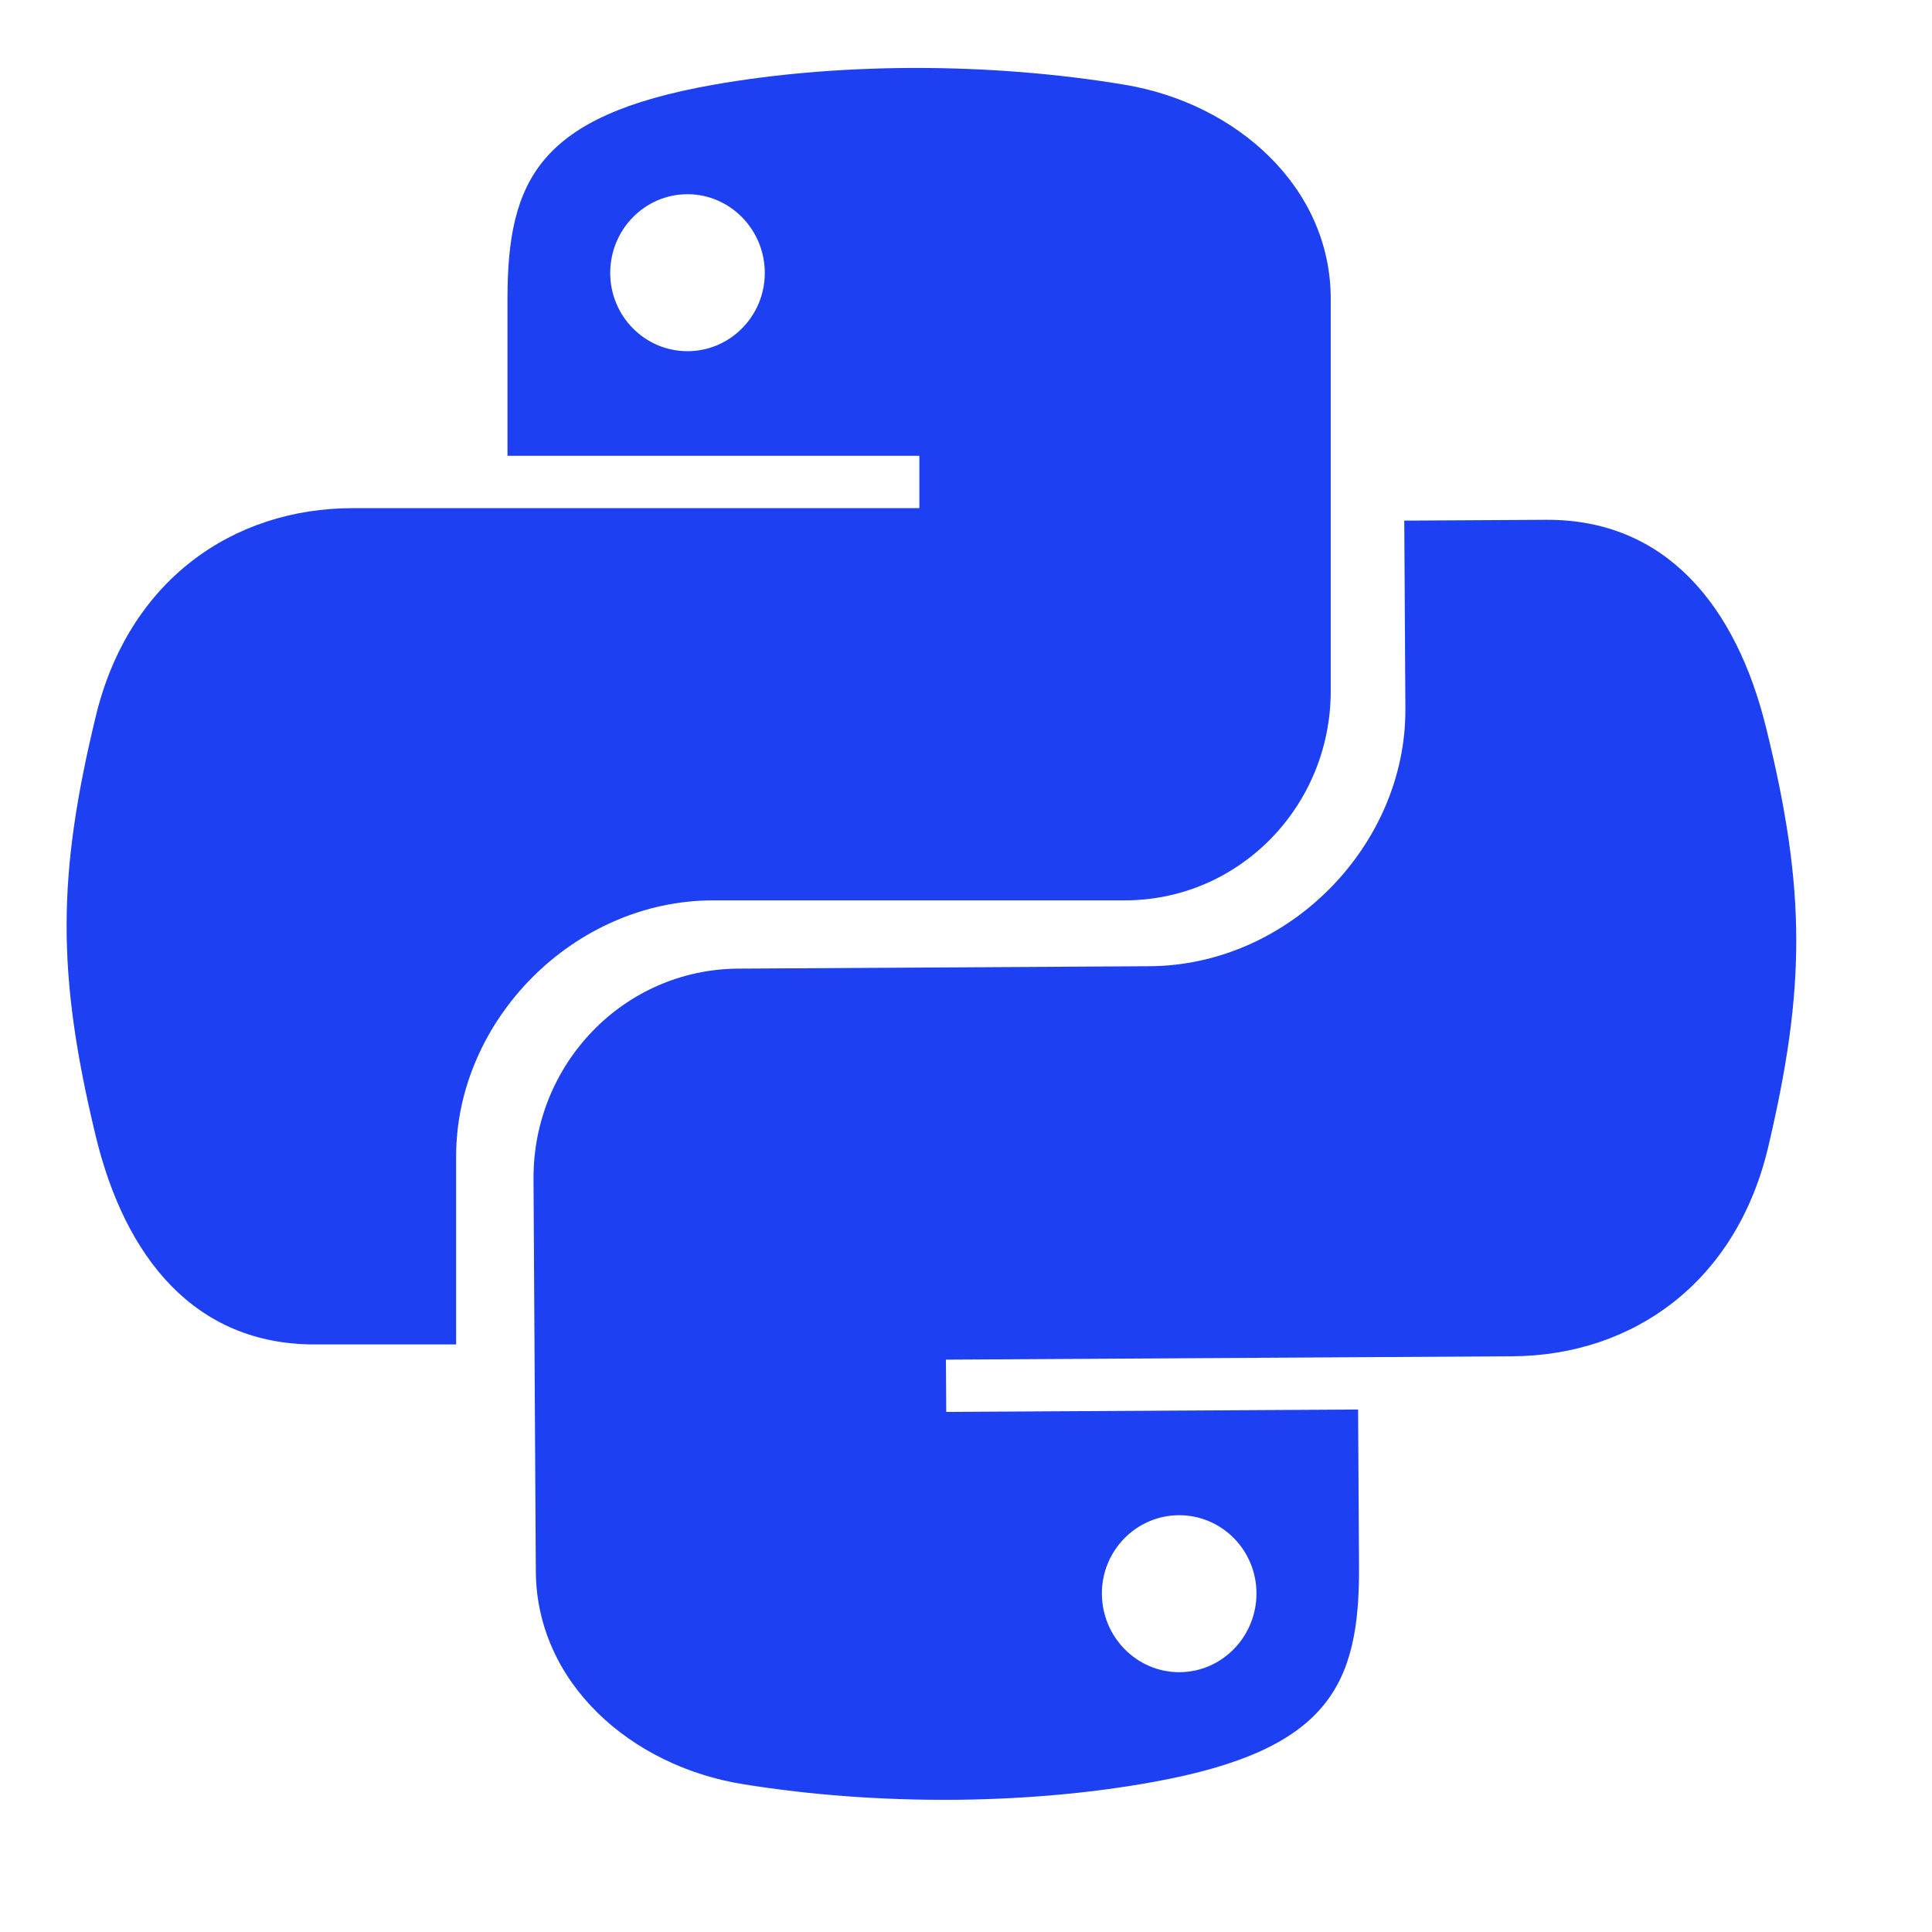 <?xml version="1.0" encoding="utf-8"?>
<!-- Generator: Adobe Illustrator 16.0.0, SVG Export Plug-In . SVG Version: 6.00 Build 0)  -->
<!DOCTYPE svg PUBLIC "-//W3C//DTD SVG 1.1//EN" "http://www.w3.org/Graphics/SVG/1.1/DTD/svg11.dtd">
<svg version="1.1" id="Layer_1" xmlns="http://www.w3.org/2000/svg" xmlns:xlink="http://www.w3.org/1999/xlink" x="0px" y="0px"
	 width="300px" height="300px" viewBox="0 0 300 300" enable-background="new 0 0 300 300" xml:space="preserve">
<g>
	<defs>
		<path id="SVGID_1_" d="M94.754,42.382c0-6.743,5.373-12.225,12.001-12.225c6.604,0,12.001,5.482,12.001,12.225
			c0,6.718-5.397,12.151-12.001,12.151C100.127,54.533,94.754,49.1,94.754,42.382 M141.34,10.552
			c-10.938,0.053-21.372,0.986-30.558,2.609c-27.066,4.782-31.979,14.79-31.979,33.243V70.78h63.955v8.125H78.803H54.797
			c-18.583,0-34.858,11.174-39.95,32.424c-5.872,24.363-6.136,39.565,0,65.003c4.547,18.933,15.403,32.432,33.987,32.432h21.994
			v-29.225c0-21.115,18.264-39.733,39.954-39.733h63.877c17.786,0,31.976-14.64,31.976-32.501v-60.9
			c0-17.328-14.615-30.348-31.976-33.243c-10.663-1.776-21.722-2.612-32.365-2.612C141.978,10.549,141.661,10.552,141.34,10.552"/>
	</defs>
	<clipPath id="SVGID_2_">
		<use xlink:href="#SVGID_1_"  overflow="visible"/>
	</clipPath>
	<polygon clip-path="url(#SVGID_2_)" fill="#1C40F2" points="-88.331,124.446 122.447,307.563 303.68,94.859 92.902,-88.259 	"/>
</g>
<g>
	<defs>
		<path id="SVGID_3_" d="M195.104,247.358c0.034,6.742-5.299,12.253-11.931,12.298c-6.605,0.04-12.032-5.414-12.072-12.156
			c-0.039-6.716,5.325-12.174,11.931-12.219C189.654,235.242,195.068,240.646,195.104,247.358 M148.704,279.468
			c10.942-0.12,21.366-1.112,30.545-2.797c27.04-4.935,31.892-14.978,31.779-33.428l-0.145-24.375l-63.949,0.376l-0.053-8.12
			l63.957-0.376l24.011-0.146c18.58-0.105,34.794-11.372,39.755-32.653c5.729-24.396,5.91-39.603-0.381-65.003
			c-4.661-18.905-15.598-32.341-34.178-32.231l-21.99,0.127l0.173,29.225c0.119,21.115-18.034,39.844-39.72,39.967l-63.879,0.373
			c-17.788,0.115-31.89,14.832-31.785,32.689l0.358,60.899c0.104,17.336,14.791,30.262,32.17,33.048
			c10.673,1.725,21.735,2.495,32.368,2.428C148.066,279.471,148.384,279.471,148.704,279.468"/>
	</defs>
	<clipPath id="SVGID_4_">
		<use xlink:href="#SVGID_3_"  overflow="visible"/>
	</clipPath>
	<polygon clip-path="url(#SVGID_4_)" fill="#1C40F2" points="377.705,164.224 165.856,-17.65 -14.126,196.106 197.722,377.987 	"/>
</g>
</svg>
